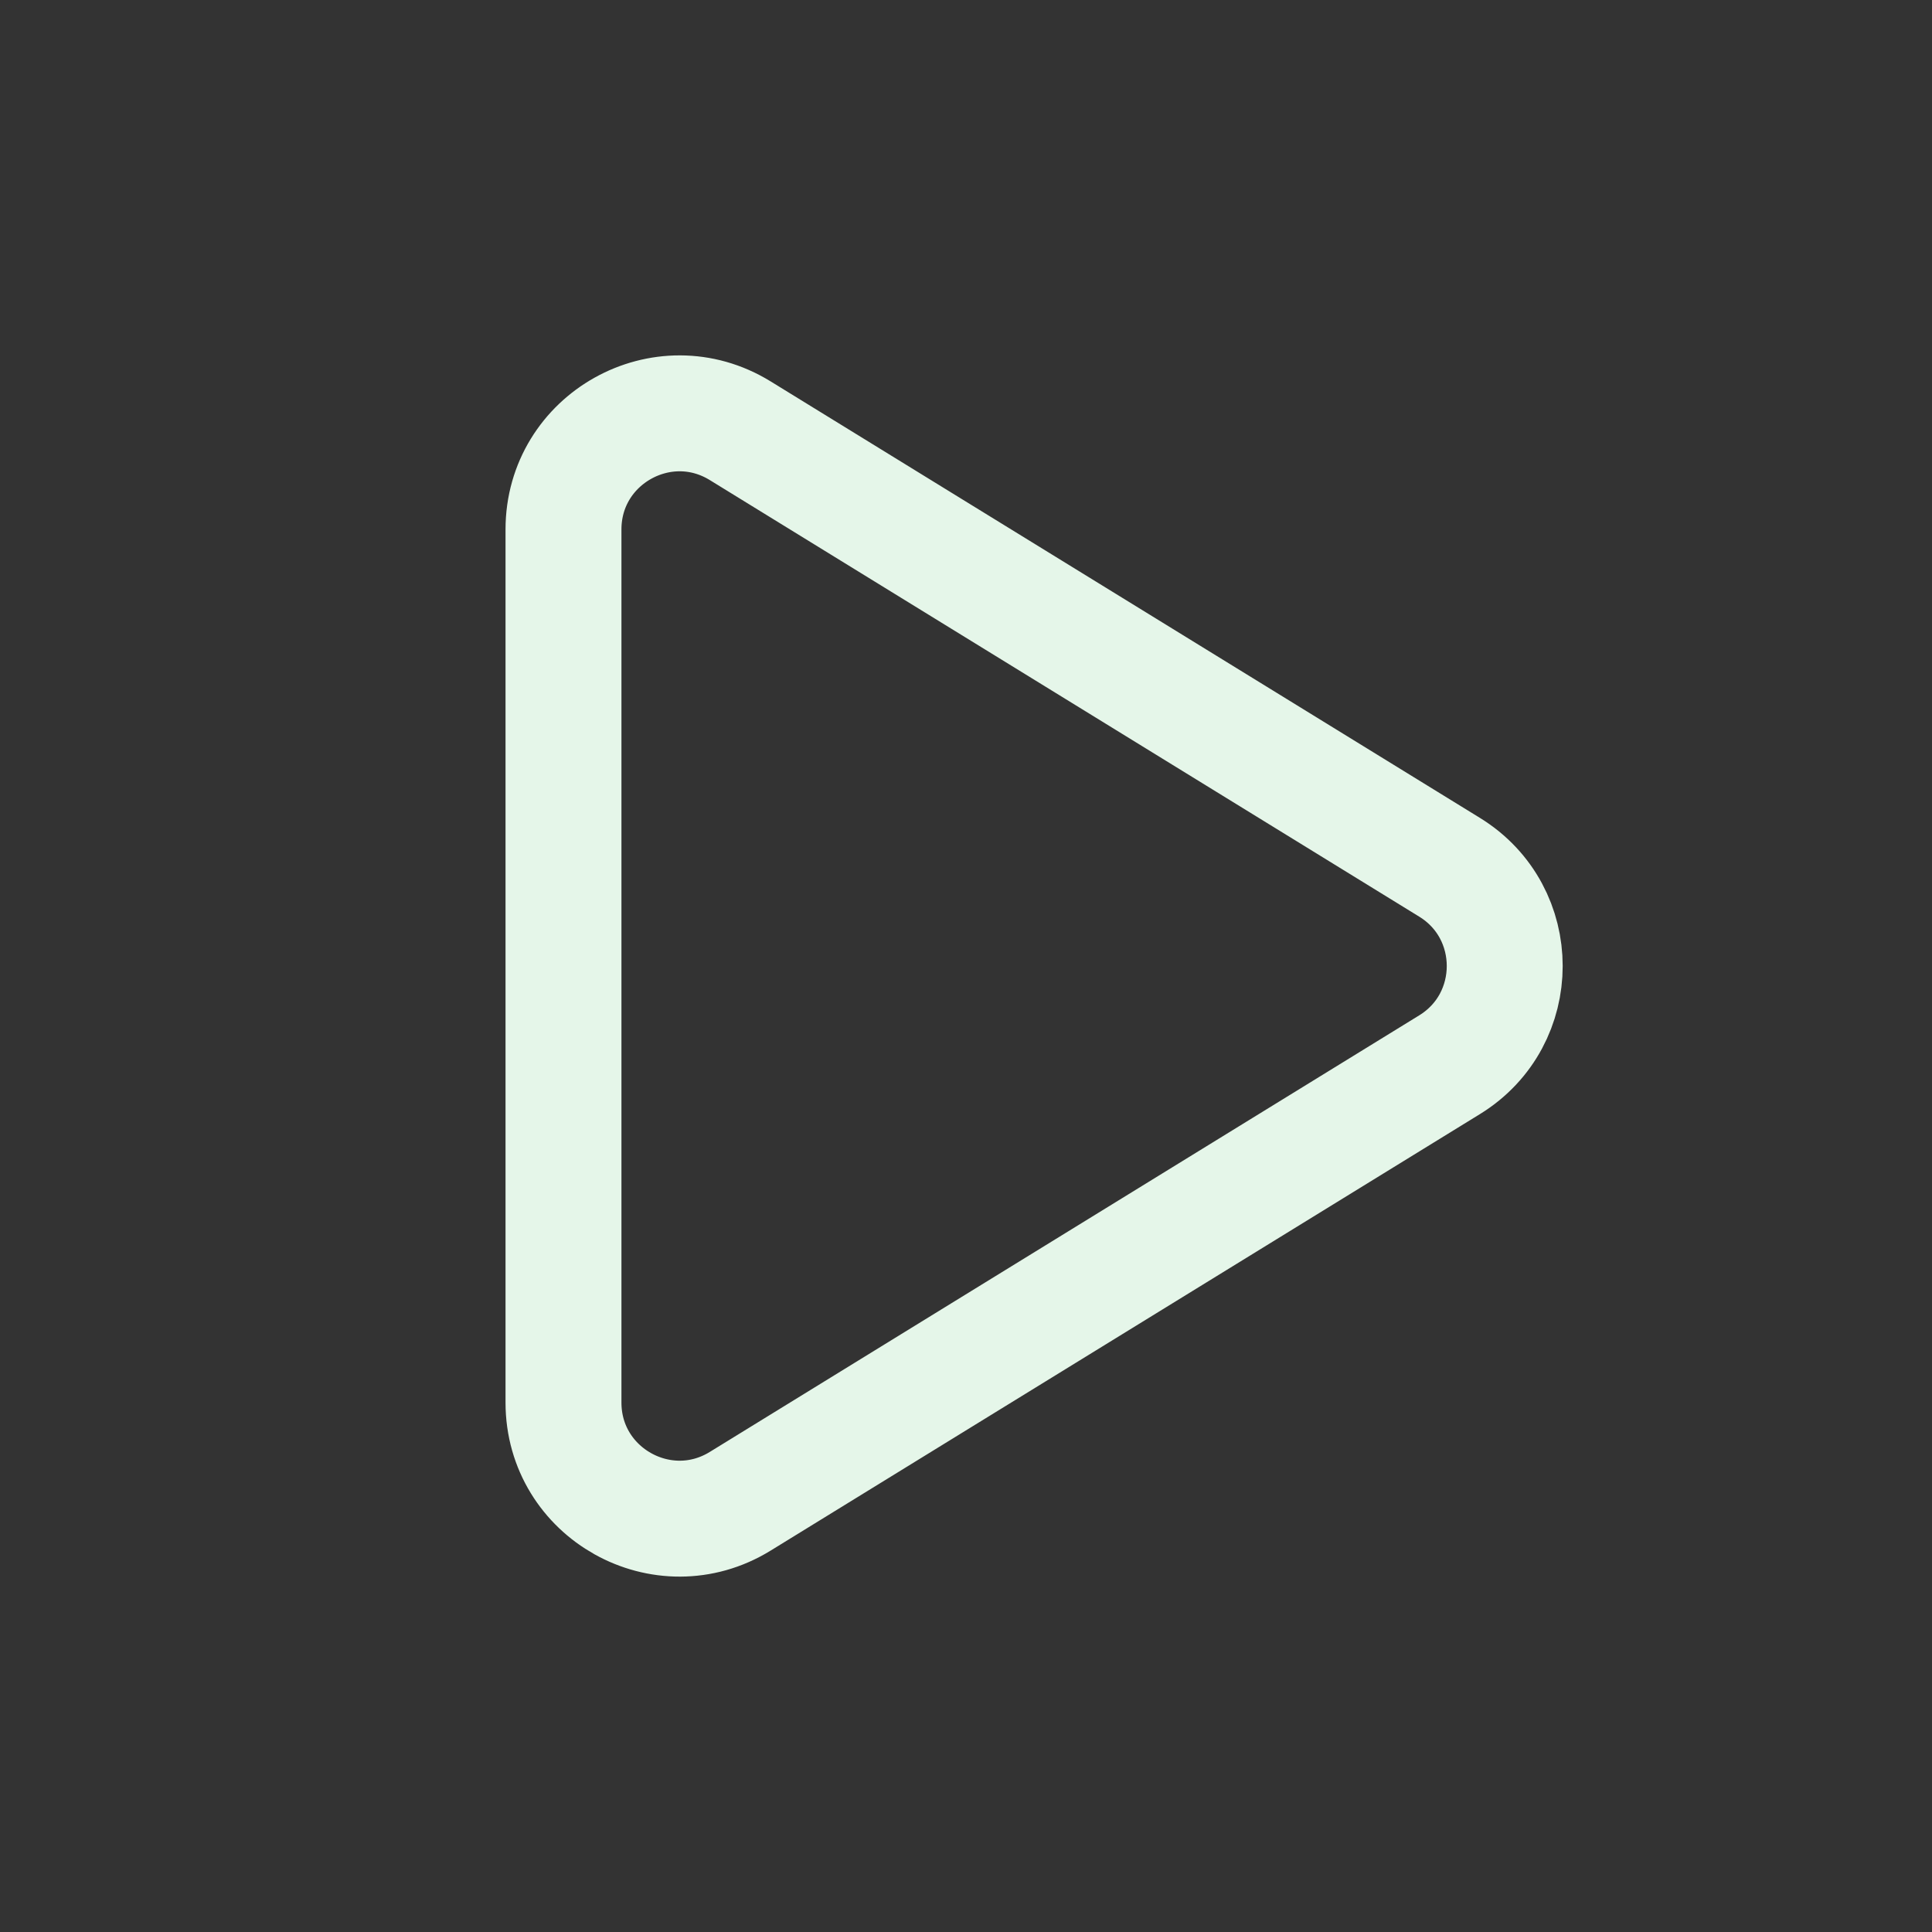 <svg width="50" height="50" viewBox="0 0 50 50" fill="none" xmlns="http://www.w3.org/2000/svg">
<rect x="0" y="0" width="50" height="50" fill="#333333" stroke="none"/>
<path d="M19.156 11.147C17.157 9.917 14.583 11.355 14.583 13.702V36.298C14.583 38.645 17.157 40.083 19.156 38.853L37.515 27.555C39.418 26.384 39.418 23.616 37.515 22.445L19.156 11.147Z" stroke="#E5F6E9" stroke-width="3" stroke-linecap="round" stroke-linejoin="round"/>
</svg>
